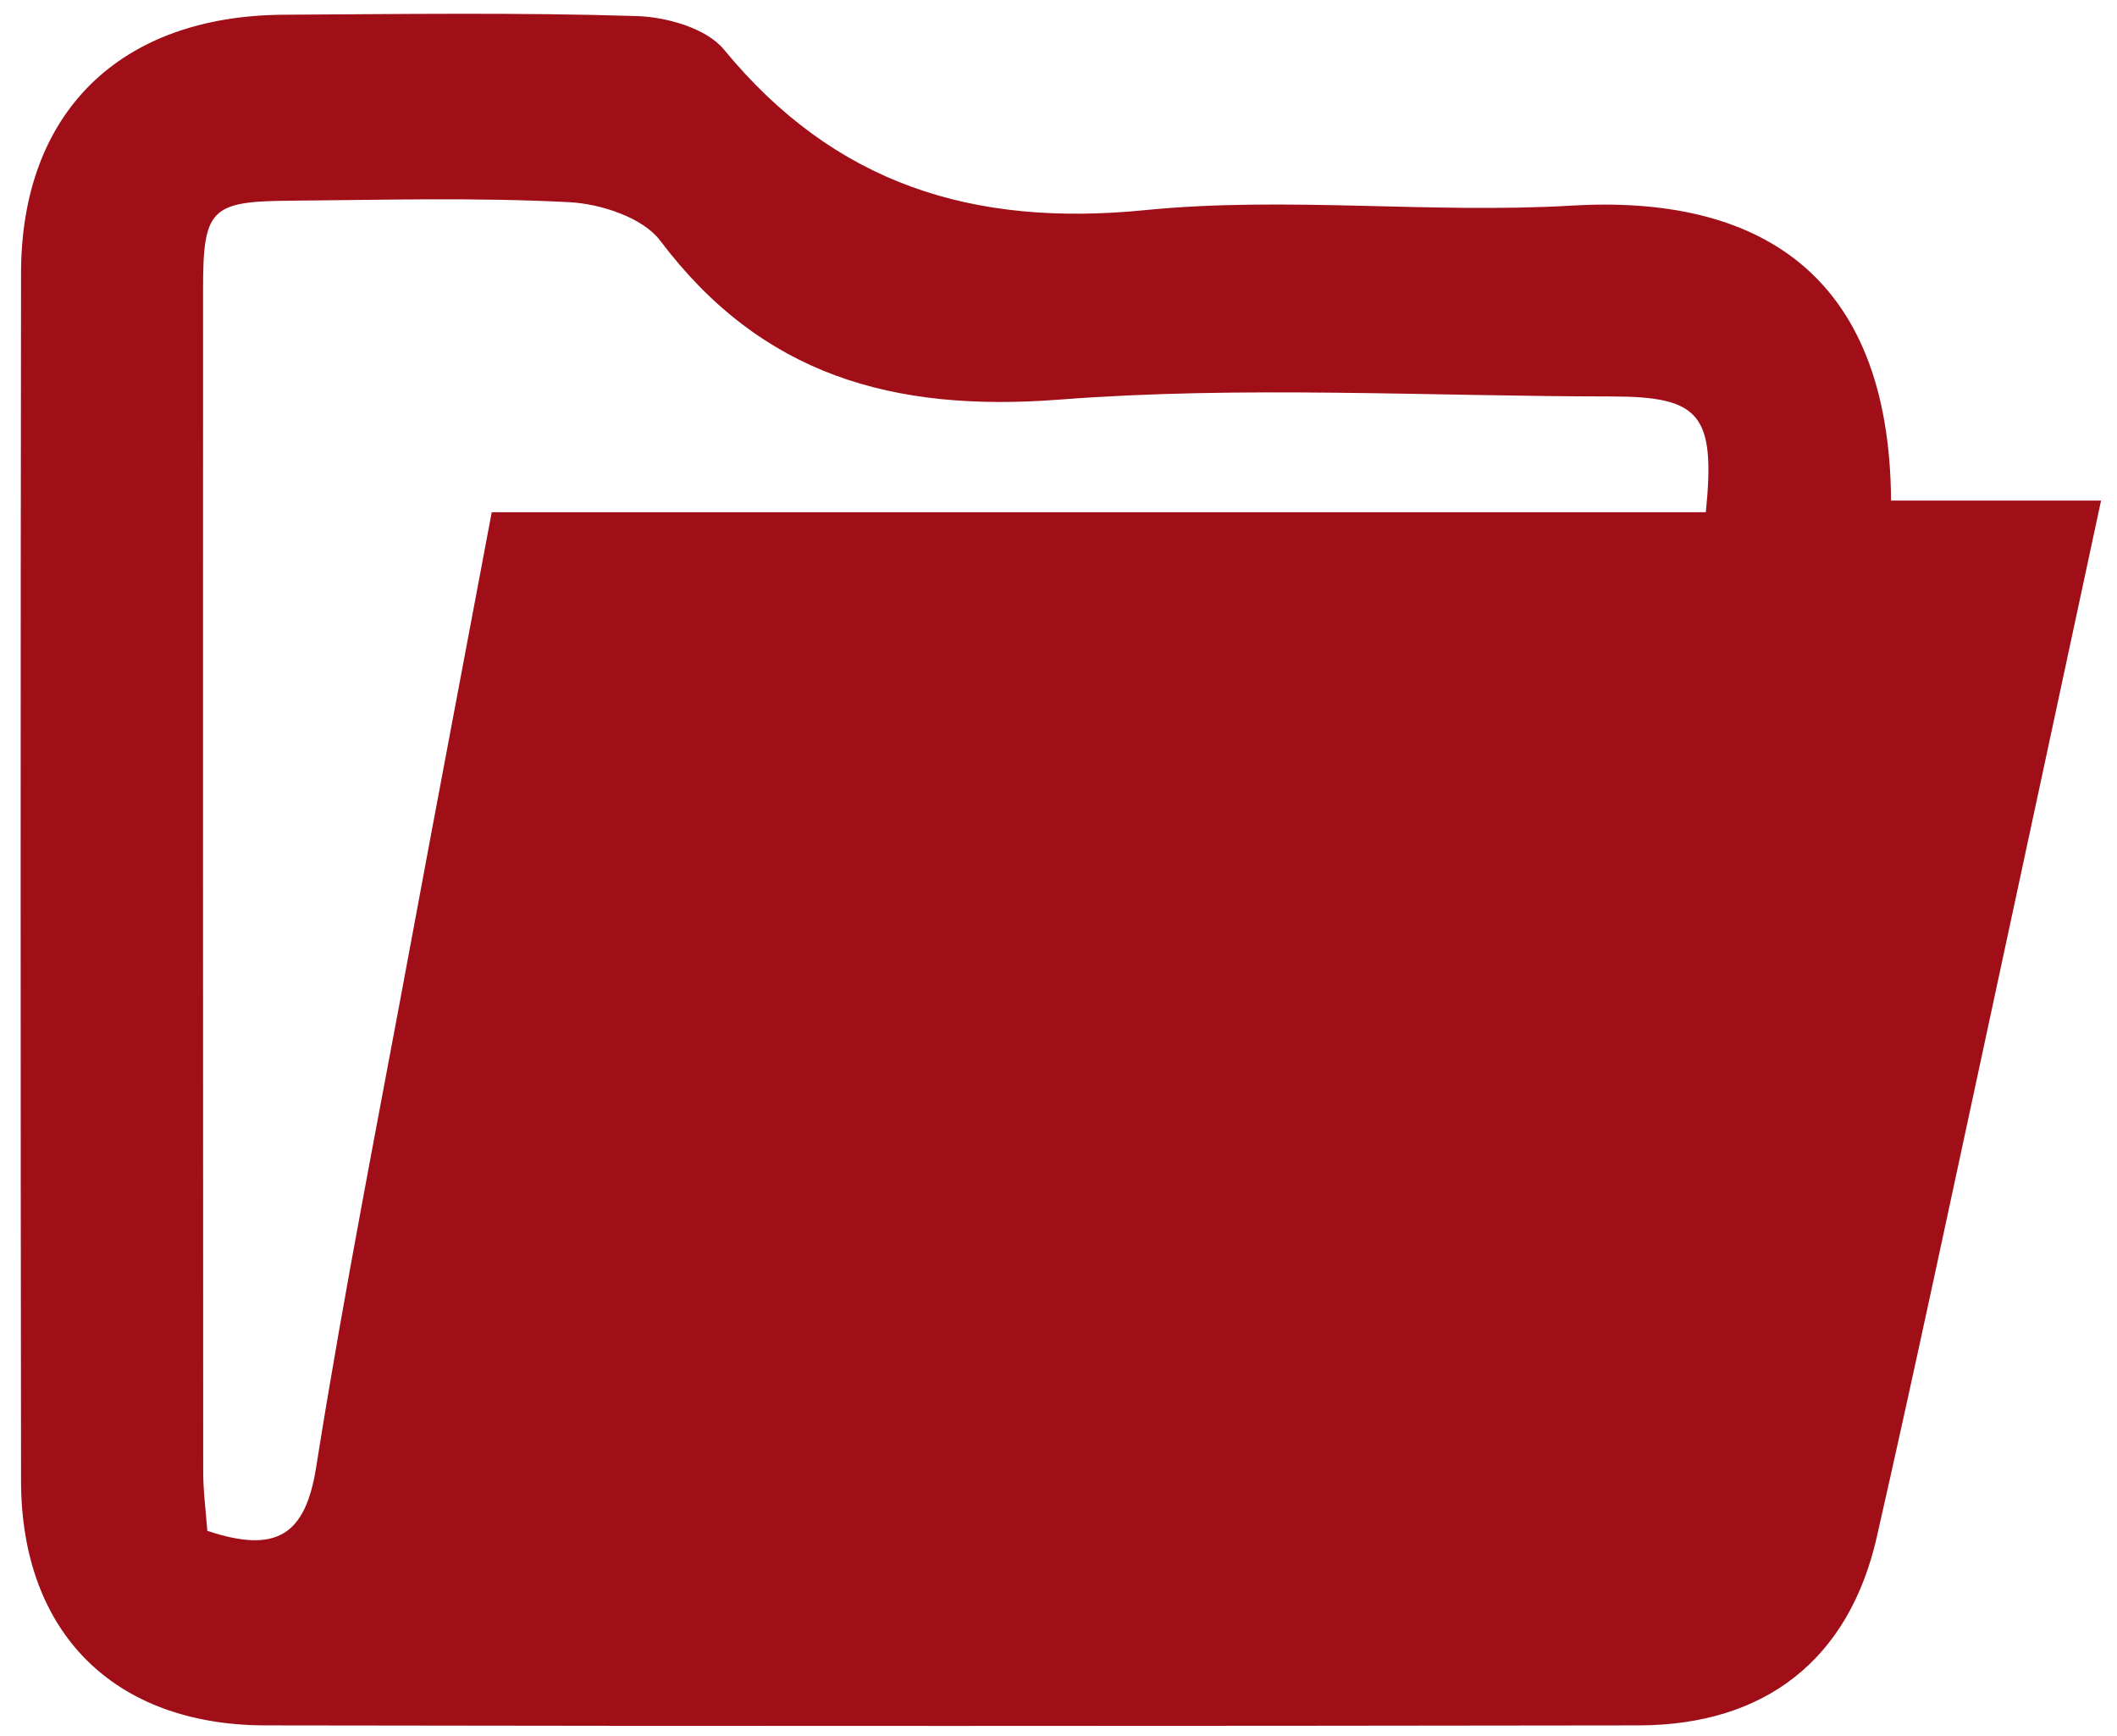 <svg width="100" height="82" viewBox="0 0 100 82" fill="none" xmlns="http://www.w3.org/2000/svg">
<path d="M89.327 23.646H99.247C97.421 32.138 95.67 40.343 93.9 48.542C92.168 56.566 90.473 64.596 88.653 72.602C87.343 78.375 83.394 81.486 77.41 81.499C55.786 81.53 34.163 81.536 12.54 81.499C5.359 81.486 1.007 77.097 0.994 69.964C0.969 50.942 0.969 31.926 0.994 12.904C1 5.31 5.661 0.746 13.396 0.696C18.958 0.665 24.526 0.584 30.081 0.759C31.492 0.802 33.369 1.338 34.188 2.33C39.416 8.689 45.935 10.74 54.105 9.924C60.756 9.263 67.546 10.104 74.242 9.712C82.915 9.2 89.258 12.792 89.327 23.652V23.646ZM80.578 24.195C81.044 19.569 80.301 18.733 76.138 18.727C67.426 18.721 58.678 18.21 50.023 18.877C42.188 19.475 35.983 17.736 31.184 11.364C30.365 10.279 28.374 9.624 26.882 9.55C22.485 9.319 18.07 9.444 13.667 9.481C9.944 9.512 9.592 9.874 9.592 13.671C9.585 32.269 9.592 50.867 9.598 69.466C9.598 70.457 9.73 71.448 9.793 72.309C13.075 73.406 14.429 72.496 14.933 69.31C16.25 61.005 17.887 52.75 19.418 44.477C20.659 37.774 21.937 31.078 23.228 24.195H80.572H80.578Z" fill="#A00E18"/>
</svg>
